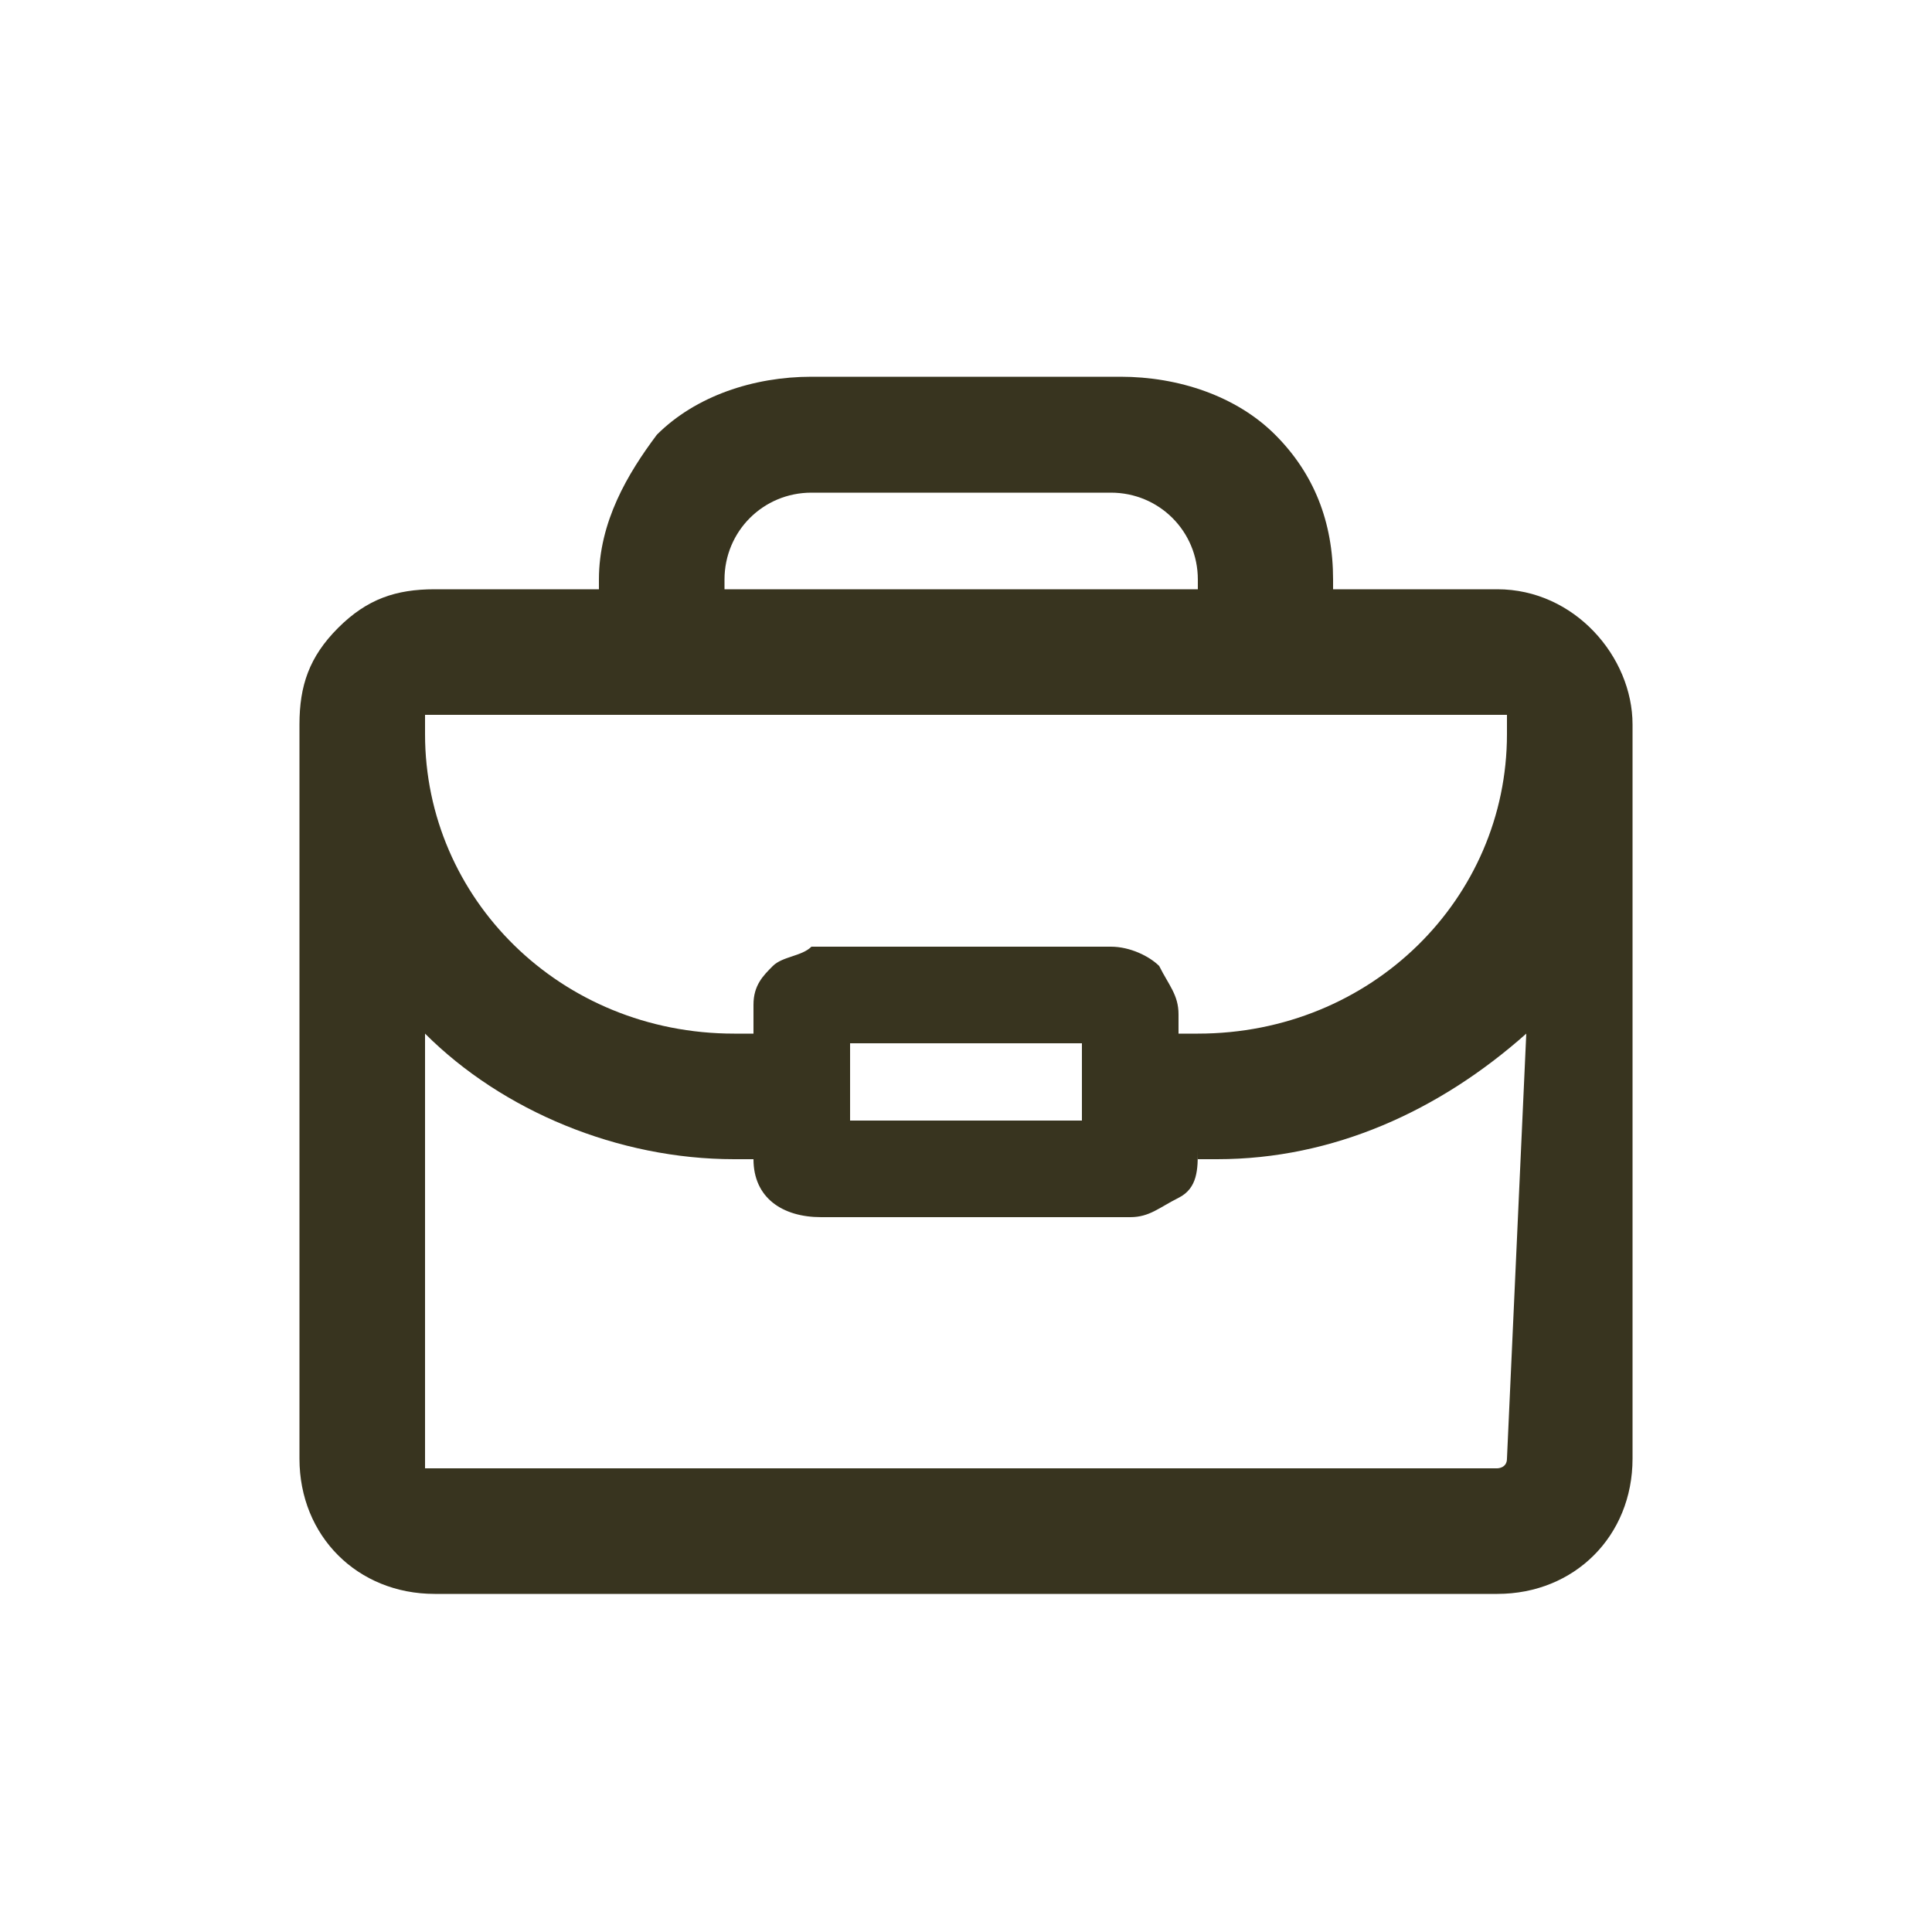 <?xml version="1.0" encoding="utf-8"?>
<!-- Generator: Adobe Illustrator 25.2.1, SVG Export Plug-In . SVG Version: 6.00 Build 0)  -->
<svg version="1.1" id="Layer_1" xmlns="http://www.w3.org/2000/svg" xmlns:xlink="http://www.w3.org/1999/xlink" x="0px" y="0px"
	 viewBox="0 0 20 20" style="enable-background:new 0 0 20 20;" xml:space="preserve">
<style type="text/css">
	.st0{fill-rule:evenodd;clip-rule:evenodd;fill:#38341F;}
</style>
<path class="st0" d="M15.6,7.6c0,1.7-1.4,3.1-3.2,3.1h-0.2v-0.2c0-0.2-0.1-0.3-0.2-0.5c-0.1-0.1-0.3-0.2-0.5-0.2H8.4
	C8.3,9.9,8.1,9.9,8,10c-0.1,0.1-0.2,0.2-0.2,0.4l0,0v0l0,0.1v0.2H7.6c-1.8,0-3.2-1.4-3.2-3.1V7.5c0,0,0-0.1,0-0.1c0,0,0.1,0,0.1,0
	h11c0,0,0.1,0,0.1,0S15.6,7.5,15.6,7.6L15.6,7.6L15.6,7.6z M8.8,11.6h2.4v-0.8H8.8V11.6z M15.6,15.1c0,0.1-0.1,0.1-0.1,0.1h-11
	c0,0-0.1,0-0.1,0s0-0.1,0-0.1v-4.4c0.8,0.8,2,1.3,3.2,1.3h0.2V12c0,0.4,0.3,0.6,0.7,0.6h3.2c0.2,0,0.3-0.1,0.5-0.2s0.2-0.3,0.2-0.5
	V12h0.2c1.2,0,2.3-0.5,3.2-1.3L15.6,15.1L15.6,15.1L15.6,15.1z M7.5,6c0-0.5,0.4-0.9,0.9-0.9h3.1c0.5,0,0.9,0.4,0.9,0.9v0.1H7.5
	L7.5,6L7.5,6z M15.5,6.1h-1.7V6c0-0.6-0.2-1.1-0.6-1.5c-0.4-0.4-1-0.6-1.6-0.6H8.4c-0.6,0-1.2,0.2-1.6,0.6C6.5,4.9,6.2,5.4,6.2,6
	v0.1H4.5c-0.4,0-0.7,0.1-1,0.4c-0.3,0.3-0.4,0.6-0.4,1v7.6c0,0.8,0.6,1.4,1.4,1.4h11c0.8,0,1.4-0.6,1.4-1.4V7.5
	C16.9,6.8,16.3,6.1,15.5,6.1L15.5,6.1z"/>
</svg>
